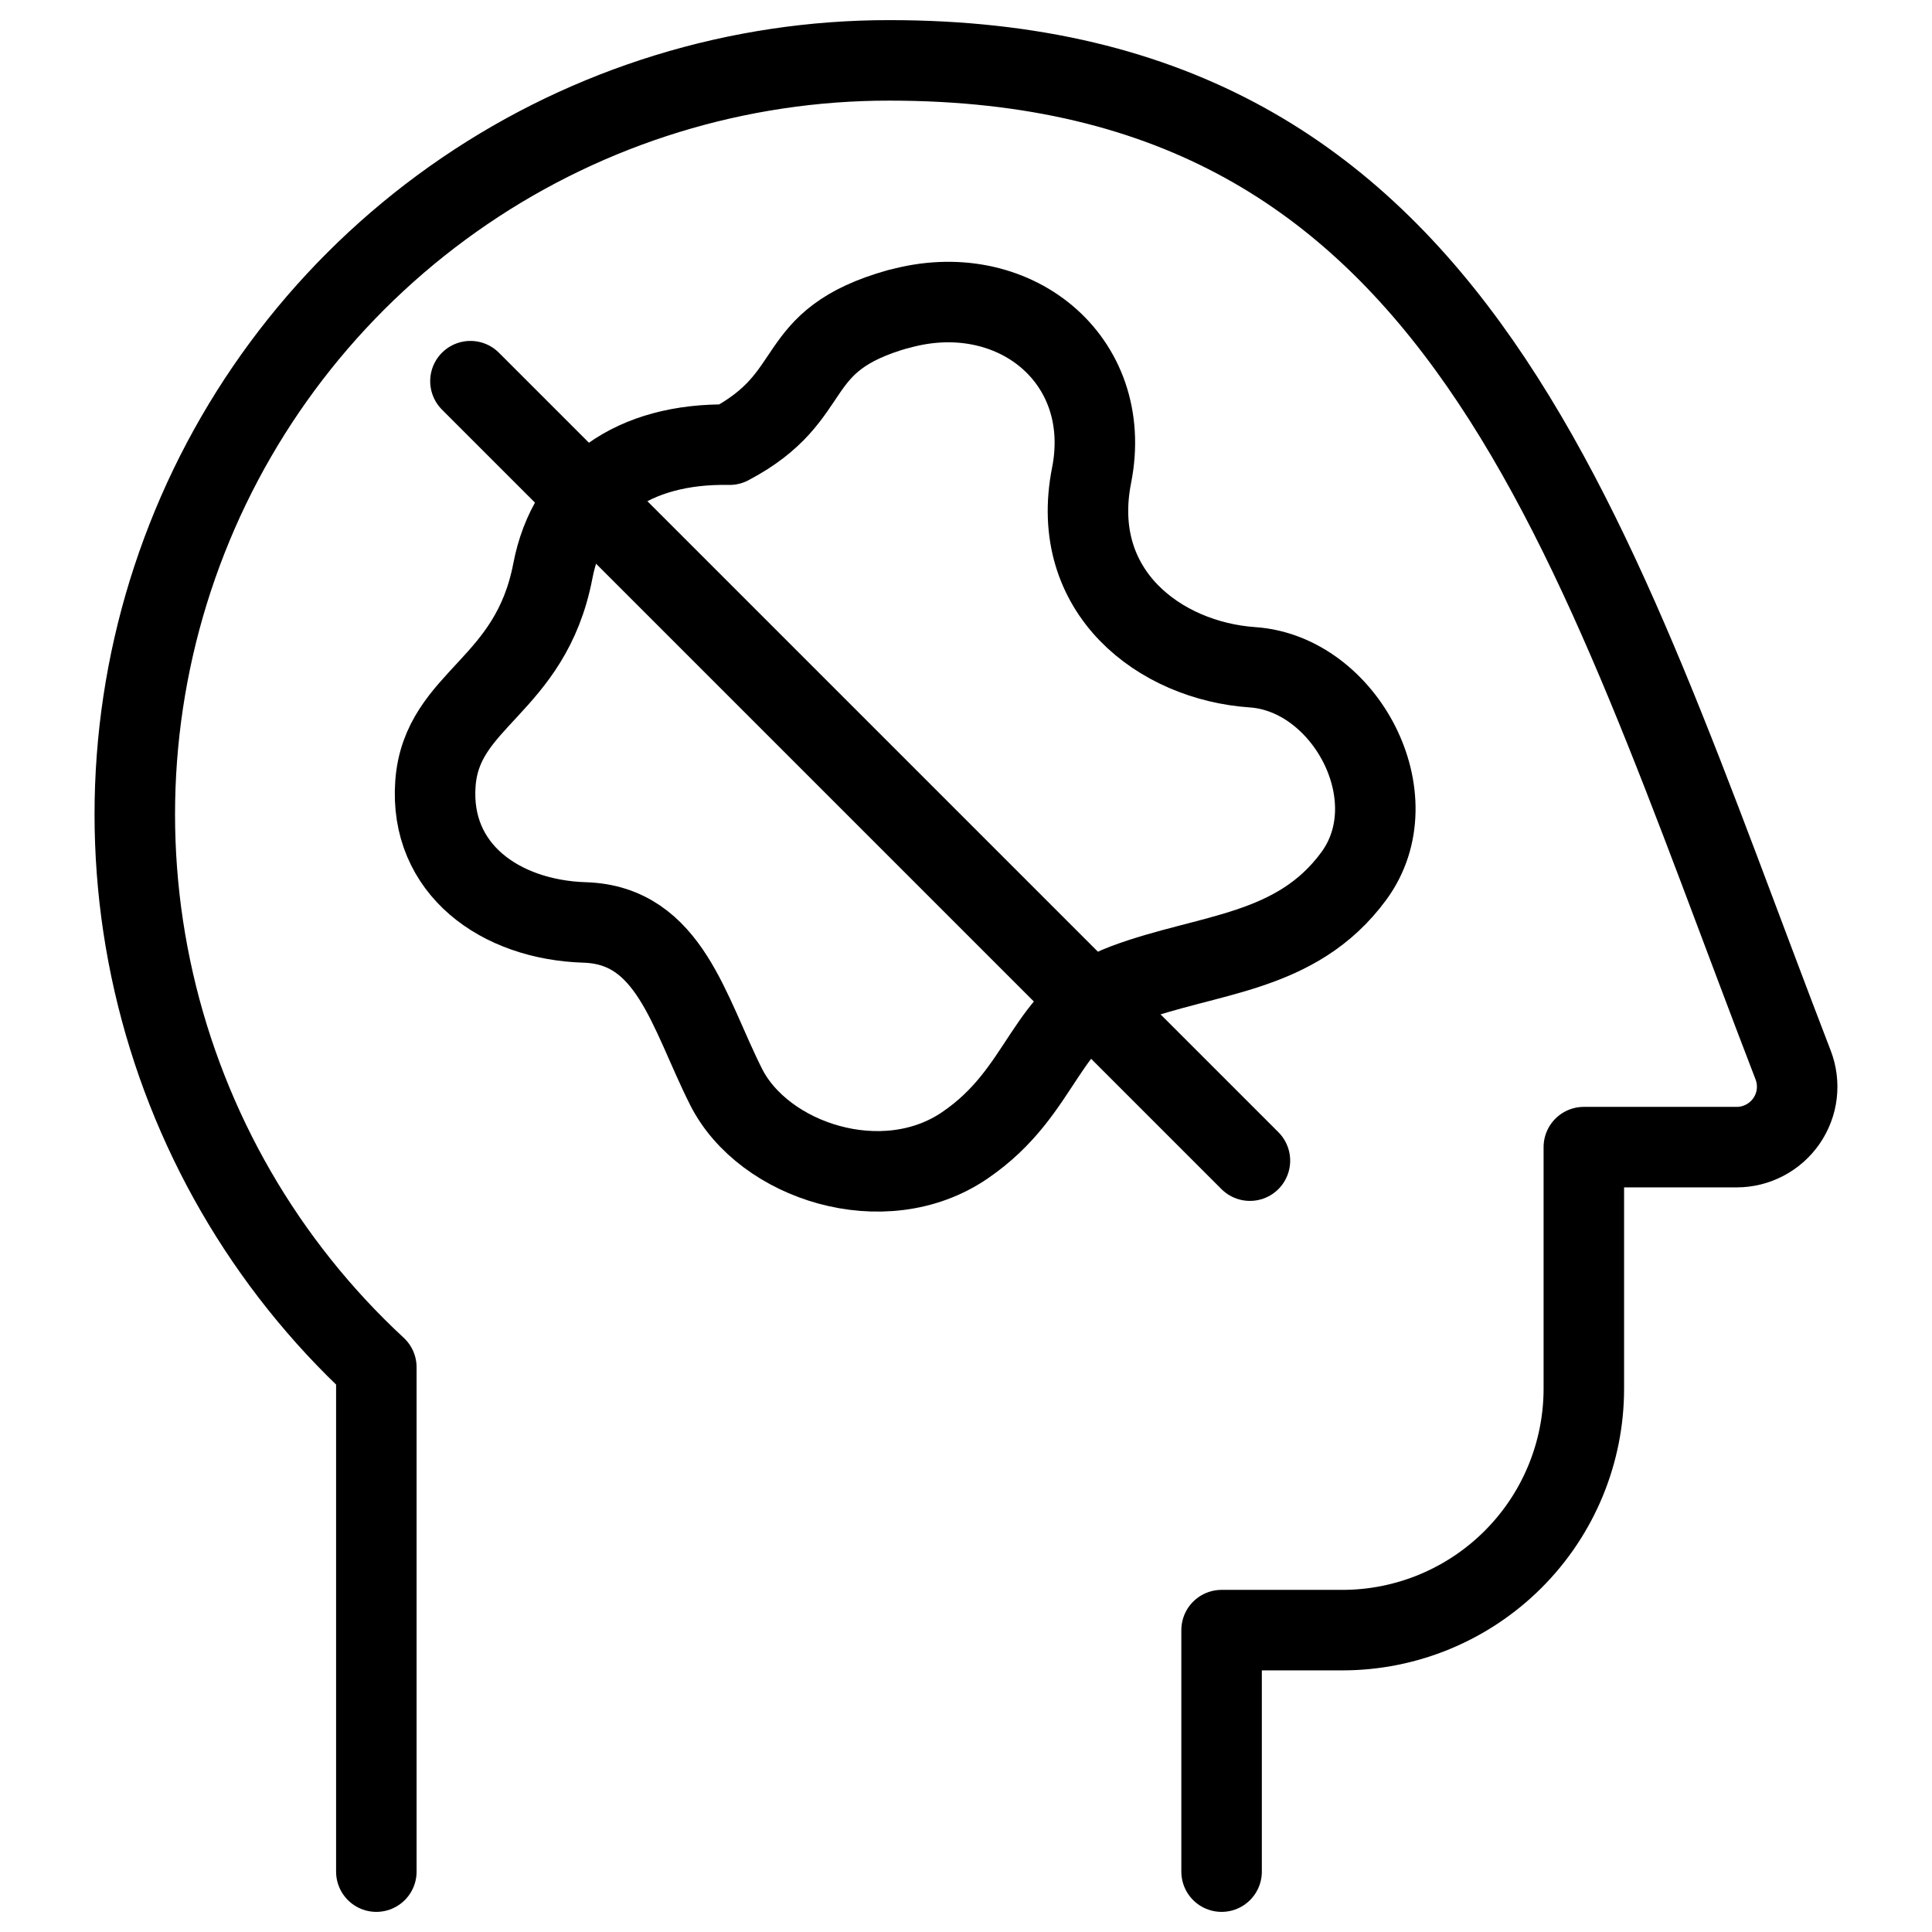 <svg xmlns="http://www.w3.org/2000/svg" fill="none" viewBox="0 0 24 24"><path stroke="#000000" stroke-linecap="round" stroke-linejoin="round" d="M4.675 23.25v-6.265c-1.382 -1.28 -2.345 -2.947 -2.765 -4.783 -0.42 -1.836 -0.276 -3.756 0.413 -5.51 0.688 -1.753 1.89 -3.258 3.447 -4.318C7.326 1.314 9.167 0.748 11.05 0.75c7.139 0 8.68 5.878 11.225 12.48 0.044 0.114 0.059 0.236 0.045 0.357 -0.014 0.121 -0.058 0.236 -0.127 0.337 -0.069 0.1 -0.161 0.182 -0.269 0.239 -0.108 0.057 -0.228 0.087 -0.349 0.087h-1.9v3c0 0.796 -0.316 1.559 -0.879 2.121 -0.563 0.563 -1.326 0.879 -2.121 0.879h-1.5v3" stroke-width="1"></path><path stroke="#000000" stroke-linecap="round" stroke-linejoin="round" d="M11.165 3.837c-1.414 0.397 -0.94 1.076 -2.102 1.687 -1.198 -0.023 -2 0.553 -2.195 1.567 -0.278 1.453 -1.381 1.581 -1.459 2.642 -0.077 1.061 0.8 1.693 1.855 1.726 1.055 0.033 1.289 1.114 1.755 2.041 0.466 0.926 1.958 1.415 2.965 0.729 1.007 -0.686 0.964 -1.622 1.995 -2.007 1.031 -0.385 2.121 -0.364 2.838 -1.339 0.717 -0.975 -0.11 -2.516 -1.258 -2.594 -1.148 -0.079 -2.286 -0.934 -1.999 -2.384 0.287 -1.45 -0.982 -2.463 -2.395 -2.066Z" stroke-width="1"></path><path stroke="#000000" stroke-linecap="round" stroke-linejoin="round" d="m5.844 4.735 9.683 9.683" stroke-width="1"></path></svg>